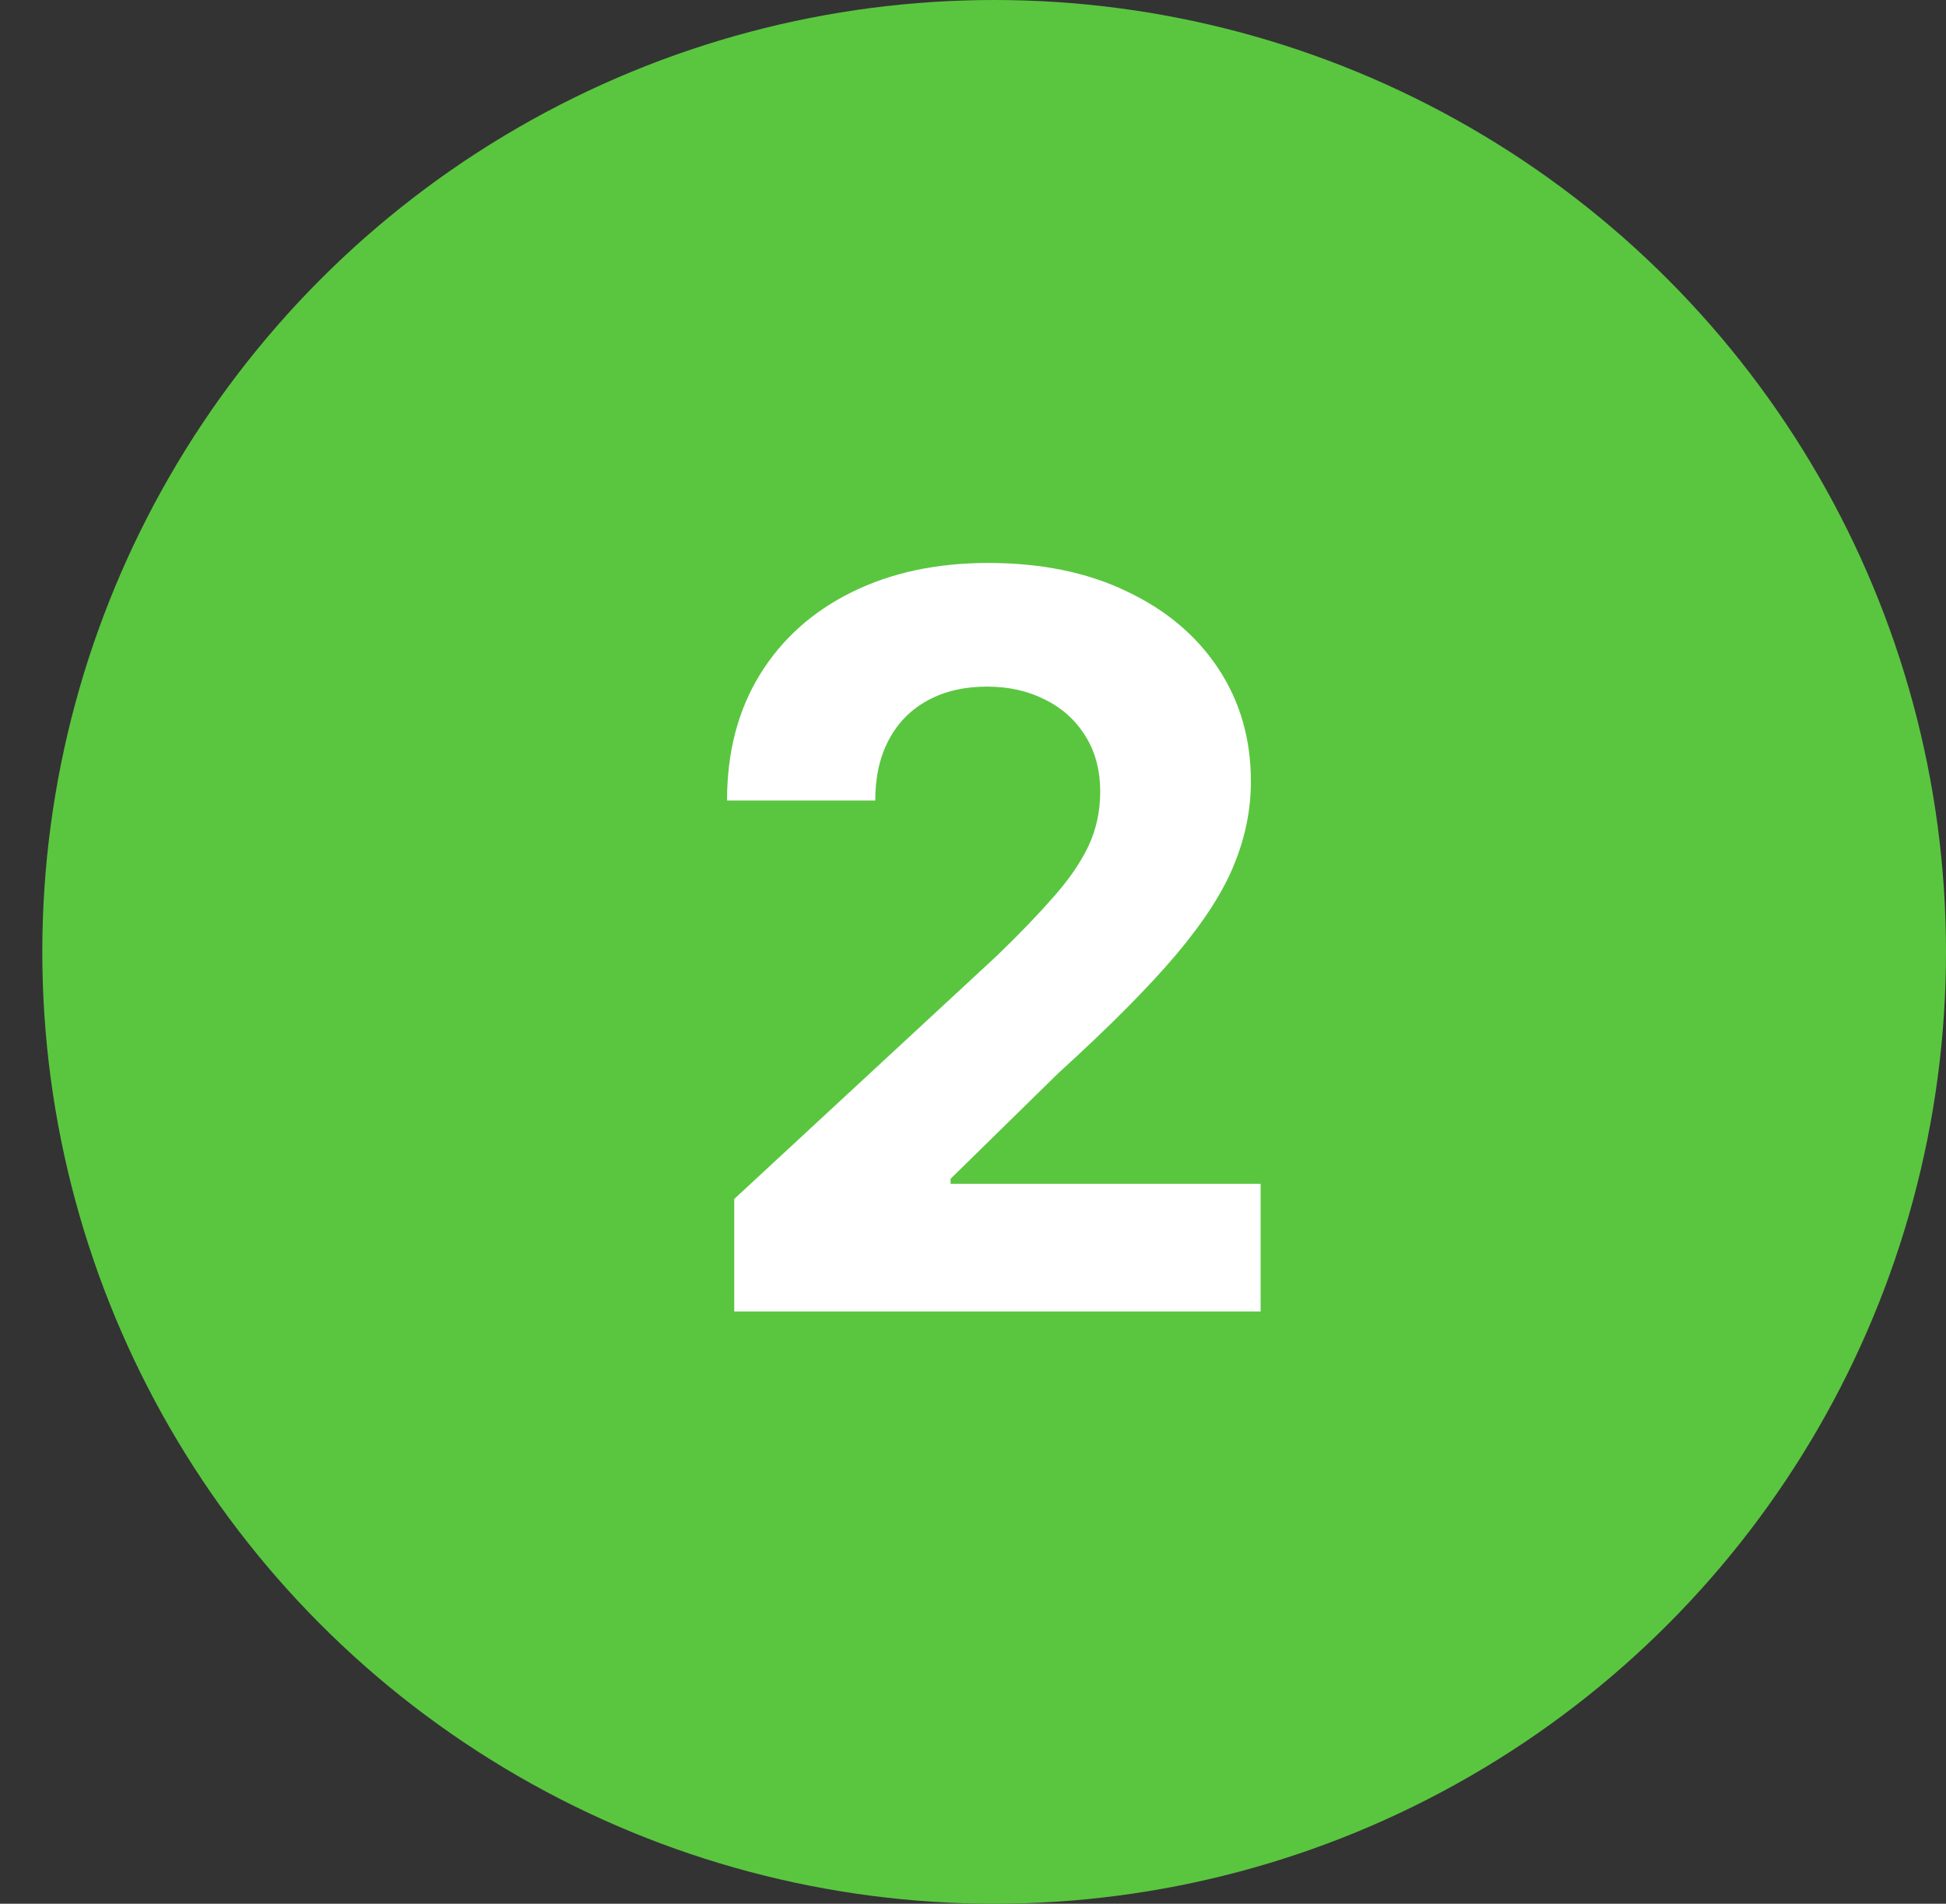 <svg width="46" height="45" viewBox="0 0 46 45" fill="none" xmlns="http://www.w3.org/2000/svg">
<rect x="0" y="0" width="46" height="45" fill="#333333" stroke="none"/>
<circle cx="23.5" cy="22.5" r="22.5" fill="#5AC640"/>
<path d="M17.356 31V28.341L23.569 22.588C24.098 22.077 24.541 21.616 24.899 21.207C25.262 20.798 25.538 20.398 25.726 20.006C25.913 19.608 26.007 19.179 26.007 18.719C26.007 18.207 25.89 17.767 25.657 17.398C25.424 17.023 25.106 16.736 24.703 16.537C24.299 16.332 23.842 16.23 23.331 16.23C22.797 16.23 22.331 16.338 21.933 16.554C21.535 16.77 21.228 17.079 21.012 17.483C20.797 17.886 20.689 18.366 20.689 18.923H17.186C17.186 17.781 17.444 16.79 17.961 15.949C18.478 15.108 19.203 14.457 20.135 13.997C21.066 13.537 22.14 13.307 23.356 13.307C24.606 13.307 25.694 13.528 26.62 13.972C27.552 14.409 28.277 15.017 28.794 15.796C29.311 16.574 29.569 17.466 29.569 18.472C29.569 19.131 29.439 19.781 29.177 20.423C28.922 21.065 28.464 21.778 27.805 22.562C27.146 23.341 26.217 24.276 25.018 25.366L22.47 27.864V27.983H29.799V31H17.356Z" fill="white"/>
</svg>

